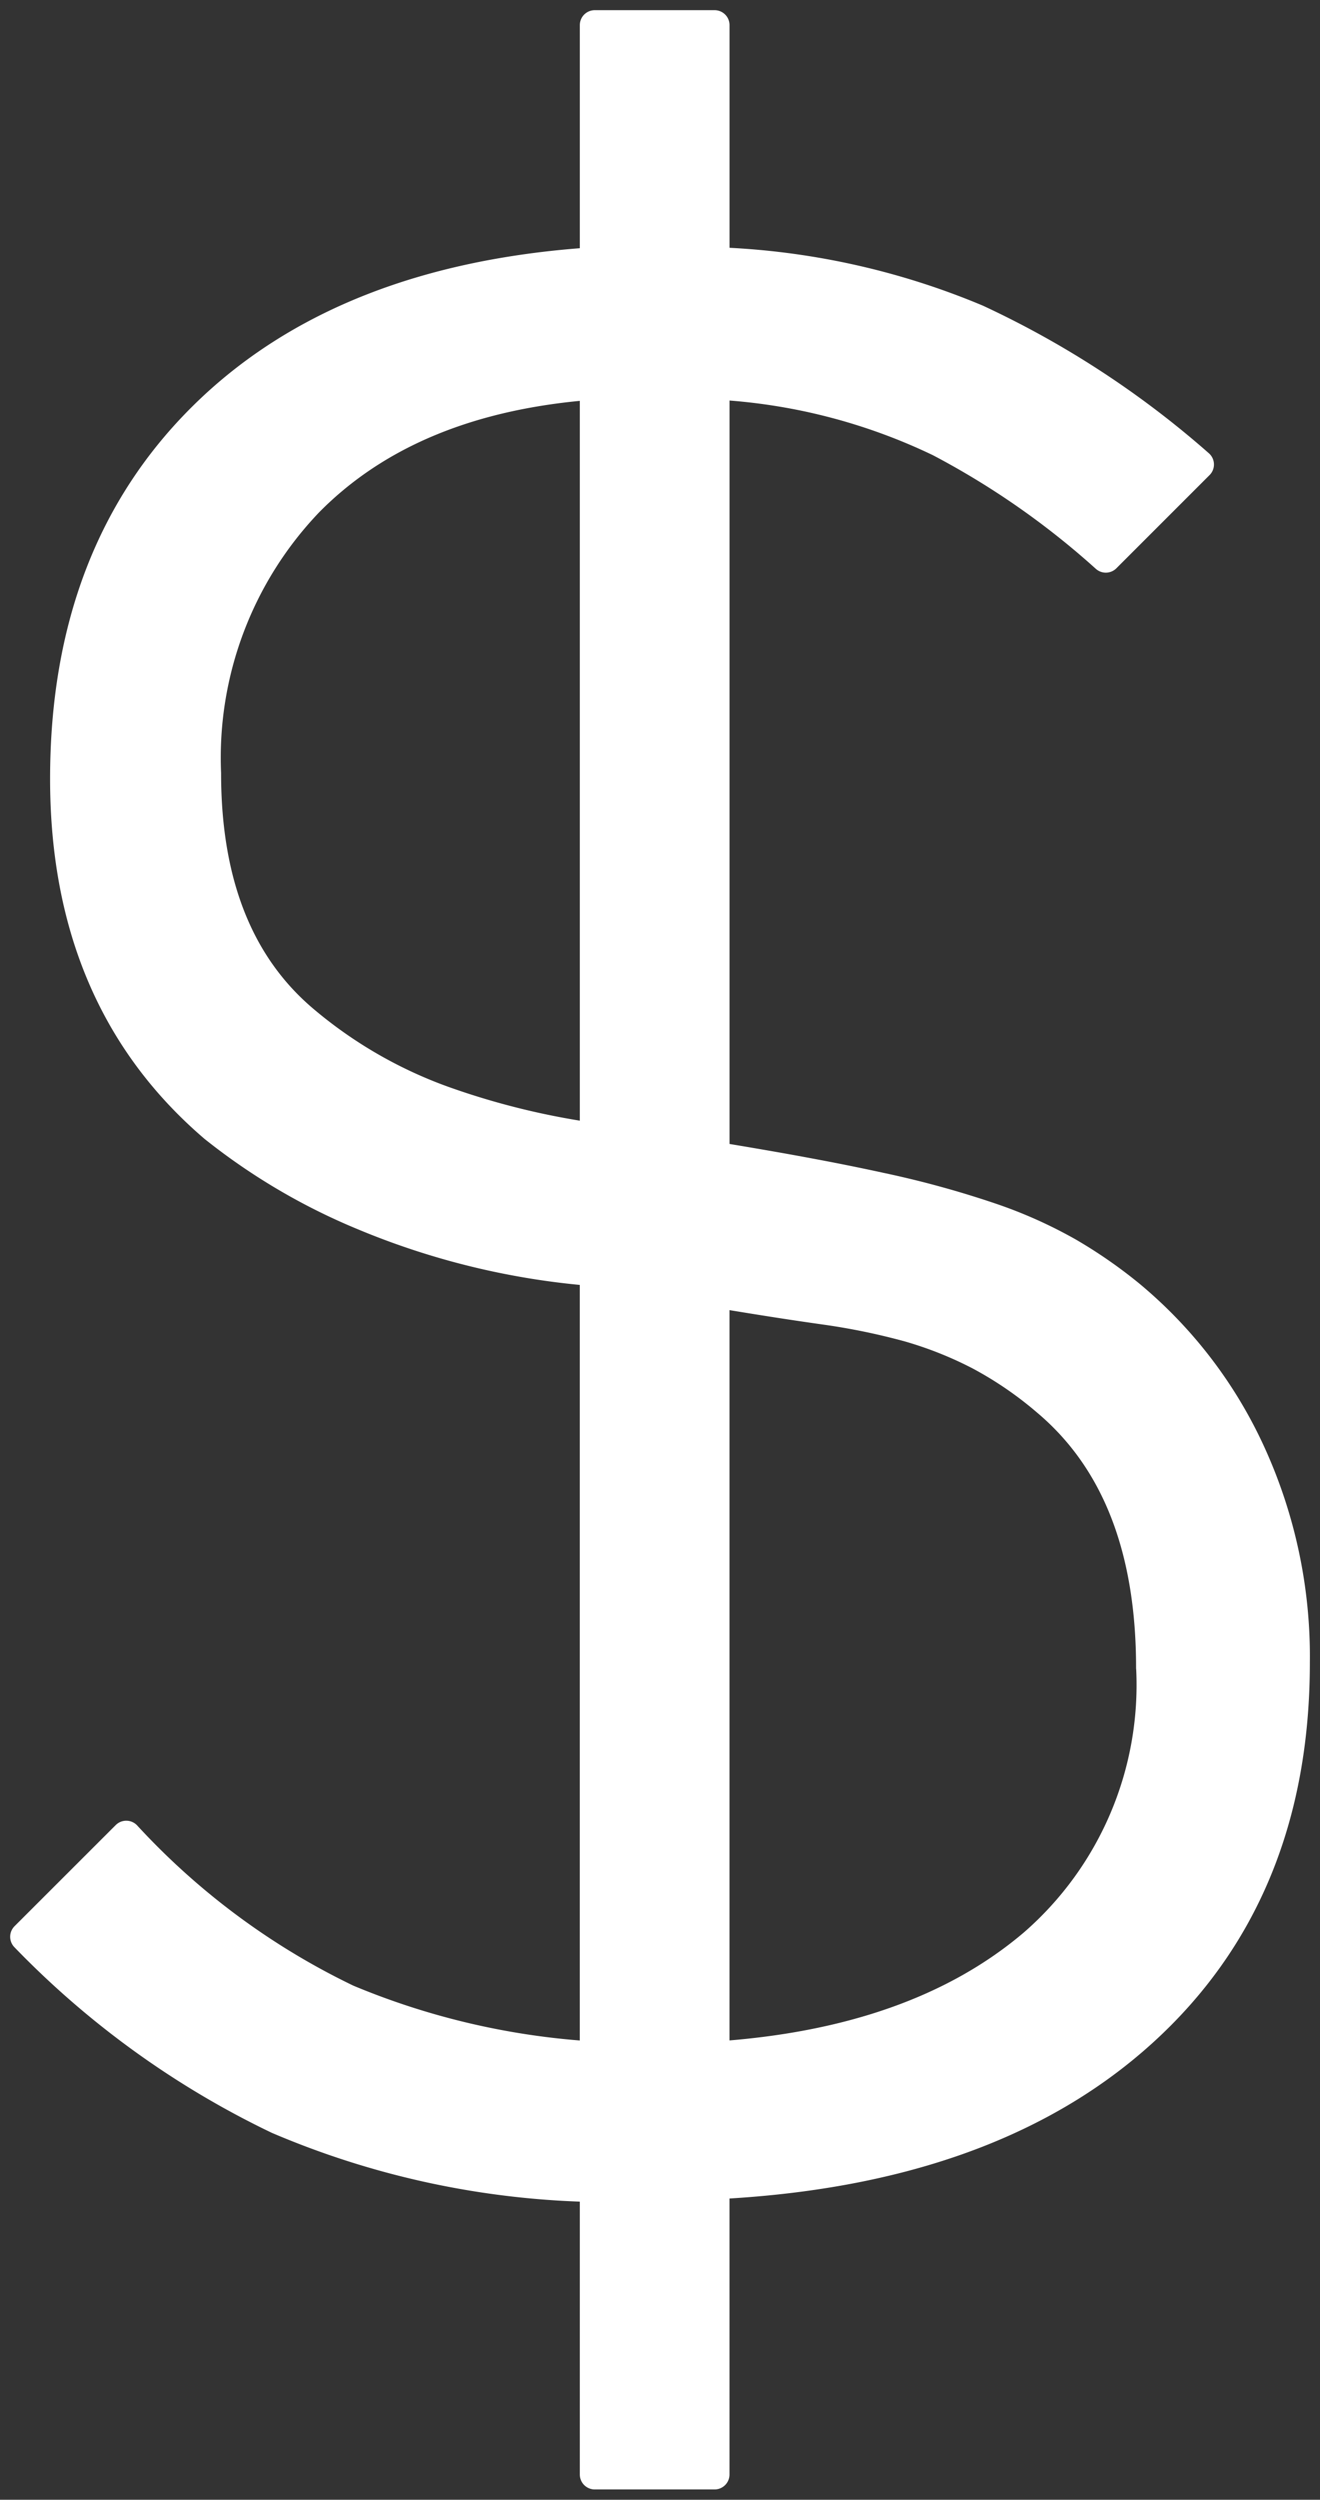 <svg xmlns="http://www.w3.org/2000/svg" xmlns:xlink="http://www.w3.org/1999/xlink" width="44.138" height="83.572" viewBox="0 0 44.138 83.572"><rect x="0" y="0" width="44.138" height="83.572" fill="#333333" stroke="none"/><defs><clipPath id="a"><rect width="44.138" height="83.572" fill="none"/></clipPath></defs><g transform="translate(0 0)" clip-path="url(#a)"><path d="M42.959,55.243q0,7.74-5.122,12.37T23.553,72.687v9.7H19.548V72.778A28.31,28.31,0,0,1,8.955,70.509,29.446,29.446,0,0,1,.5,64.41l3.382-3.38A24.4,24.4,0,0,0,11.269,66.5a25.221,25.221,0,0,0,8.278,1.913V42.159A25.1,25.1,0,0,1,11.8,40.288,20.633,20.633,0,0,1,6.818,37.35Q1.831,33.081,1.835,25.693q0-7.569,4.671-12.151T19.548,8.424V.5h4.006V8.424a24.669,24.669,0,0,1,8.767,1.911,31.02,31.02,0,0,1,7.431,4.854l-3.116,3.116a27.147,27.147,0,0,0-5.562-3.876,19.613,19.613,0,0,0-7.52-1.911V38.33q3.288.535,5.517,1.024a32.419,32.419,0,0,1,3.74,1.025,15.088,15.088,0,0,1,2.58,1.158,15.781,15.781,0,0,1,2.049,1.422,14.93,14.93,0,0,1,4.048,5.3,16.346,16.346,0,0,1,1.472,6.986M19.548,12.518q-6.142.444-9.569,3.915a12.371,12.371,0,0,0-3.426,9.082q0,5.517,3.291,8.277a15.18,15.18,0,0,0,4.631,2.671,25.523,25.523,0,0,0,5.073,1.244Zm18.6,42.9q0-5.963-3.471-8.9a12.462,12.462,0,0,0-2.271-1.556,12.8,12.8,0,0,0-2.358-.938,22.393,22.393,0,0,0-2.8-.577c-1.042-.146-2.271-.338-3.695-.577V68.414q6.762-.439,10.68-3.779a11.47,11.47,0,0,0,3.916-9.215" transform="translate(0.34 0.34)" fill="#fff"/><path d="M42.959,55.243q0,7.74-5.122,12.37T23.553,72.687v9.7H19.548V72.778A28.31,28.31,0,0,1,8.955,70.509,29.446,29.446,0,0,1,.5,64.41l3.382-3.38A24.4,24.4,0,0,0,11.269,66.5a25.221,25.221,0,0,0,8.278,1.913V42.159A25.1,25.1,0,0,1,11.8,40.288,20.633,20.633,0,0,1,6.818,37.35Q1.831,33.081,1.835,25.693q0-7.569,4.671-12.151T19.548,8.424V.5h4.006V8.424a24.669,24.669,0,0,1,8.767,1.911,31.02,31.02,0,0,1,7.431,4.854l-3.116,3.116a27.147,27.147,0,0,0-5.562-3.876,19.613,19.613,0,0,0-7.52-1.911V38.33q3.288.535,5.517,1.024a32.419,32.419,0,0,1,3.74,1.025,15.088,15.088,0,0,1,2.58,1.158,15.781,15.781,0,0,1,2.049,1.422,14.93,14.93,0,0,1,4.048,5.3A16.346,16.346,0,0,1,42.959,55.243ZM19.548,12.518q-6.142.444-9.569,3.915a12.371,12.371,0,0,0-3.426,9.082q0,5.517,3.291,8.277a15.18,15.18,0,0,0,4.631,2.671,25.523,25.523,0,0,0,5.073,1.244Zm18.6,42.9q0-5.963-3.471-8.9a12.462,12.462,0,0,0-2.271-1.556,12.8,12.8,0,0,0-2.358-.938,22.393,22.393,0,0,0-2.8-.577c-1.042-.146-2.271-.338-3.695-.577V68.414q6.762-.439,10.68-3.779A11.47,11.47,0,0,0,38.15,55.421Z" transform="translate(0.34 0.34)" fill="none" stroke="#fff" stroke-linecap="round" stroke-linejoin="round" stroke-width="1"/></g></svg>